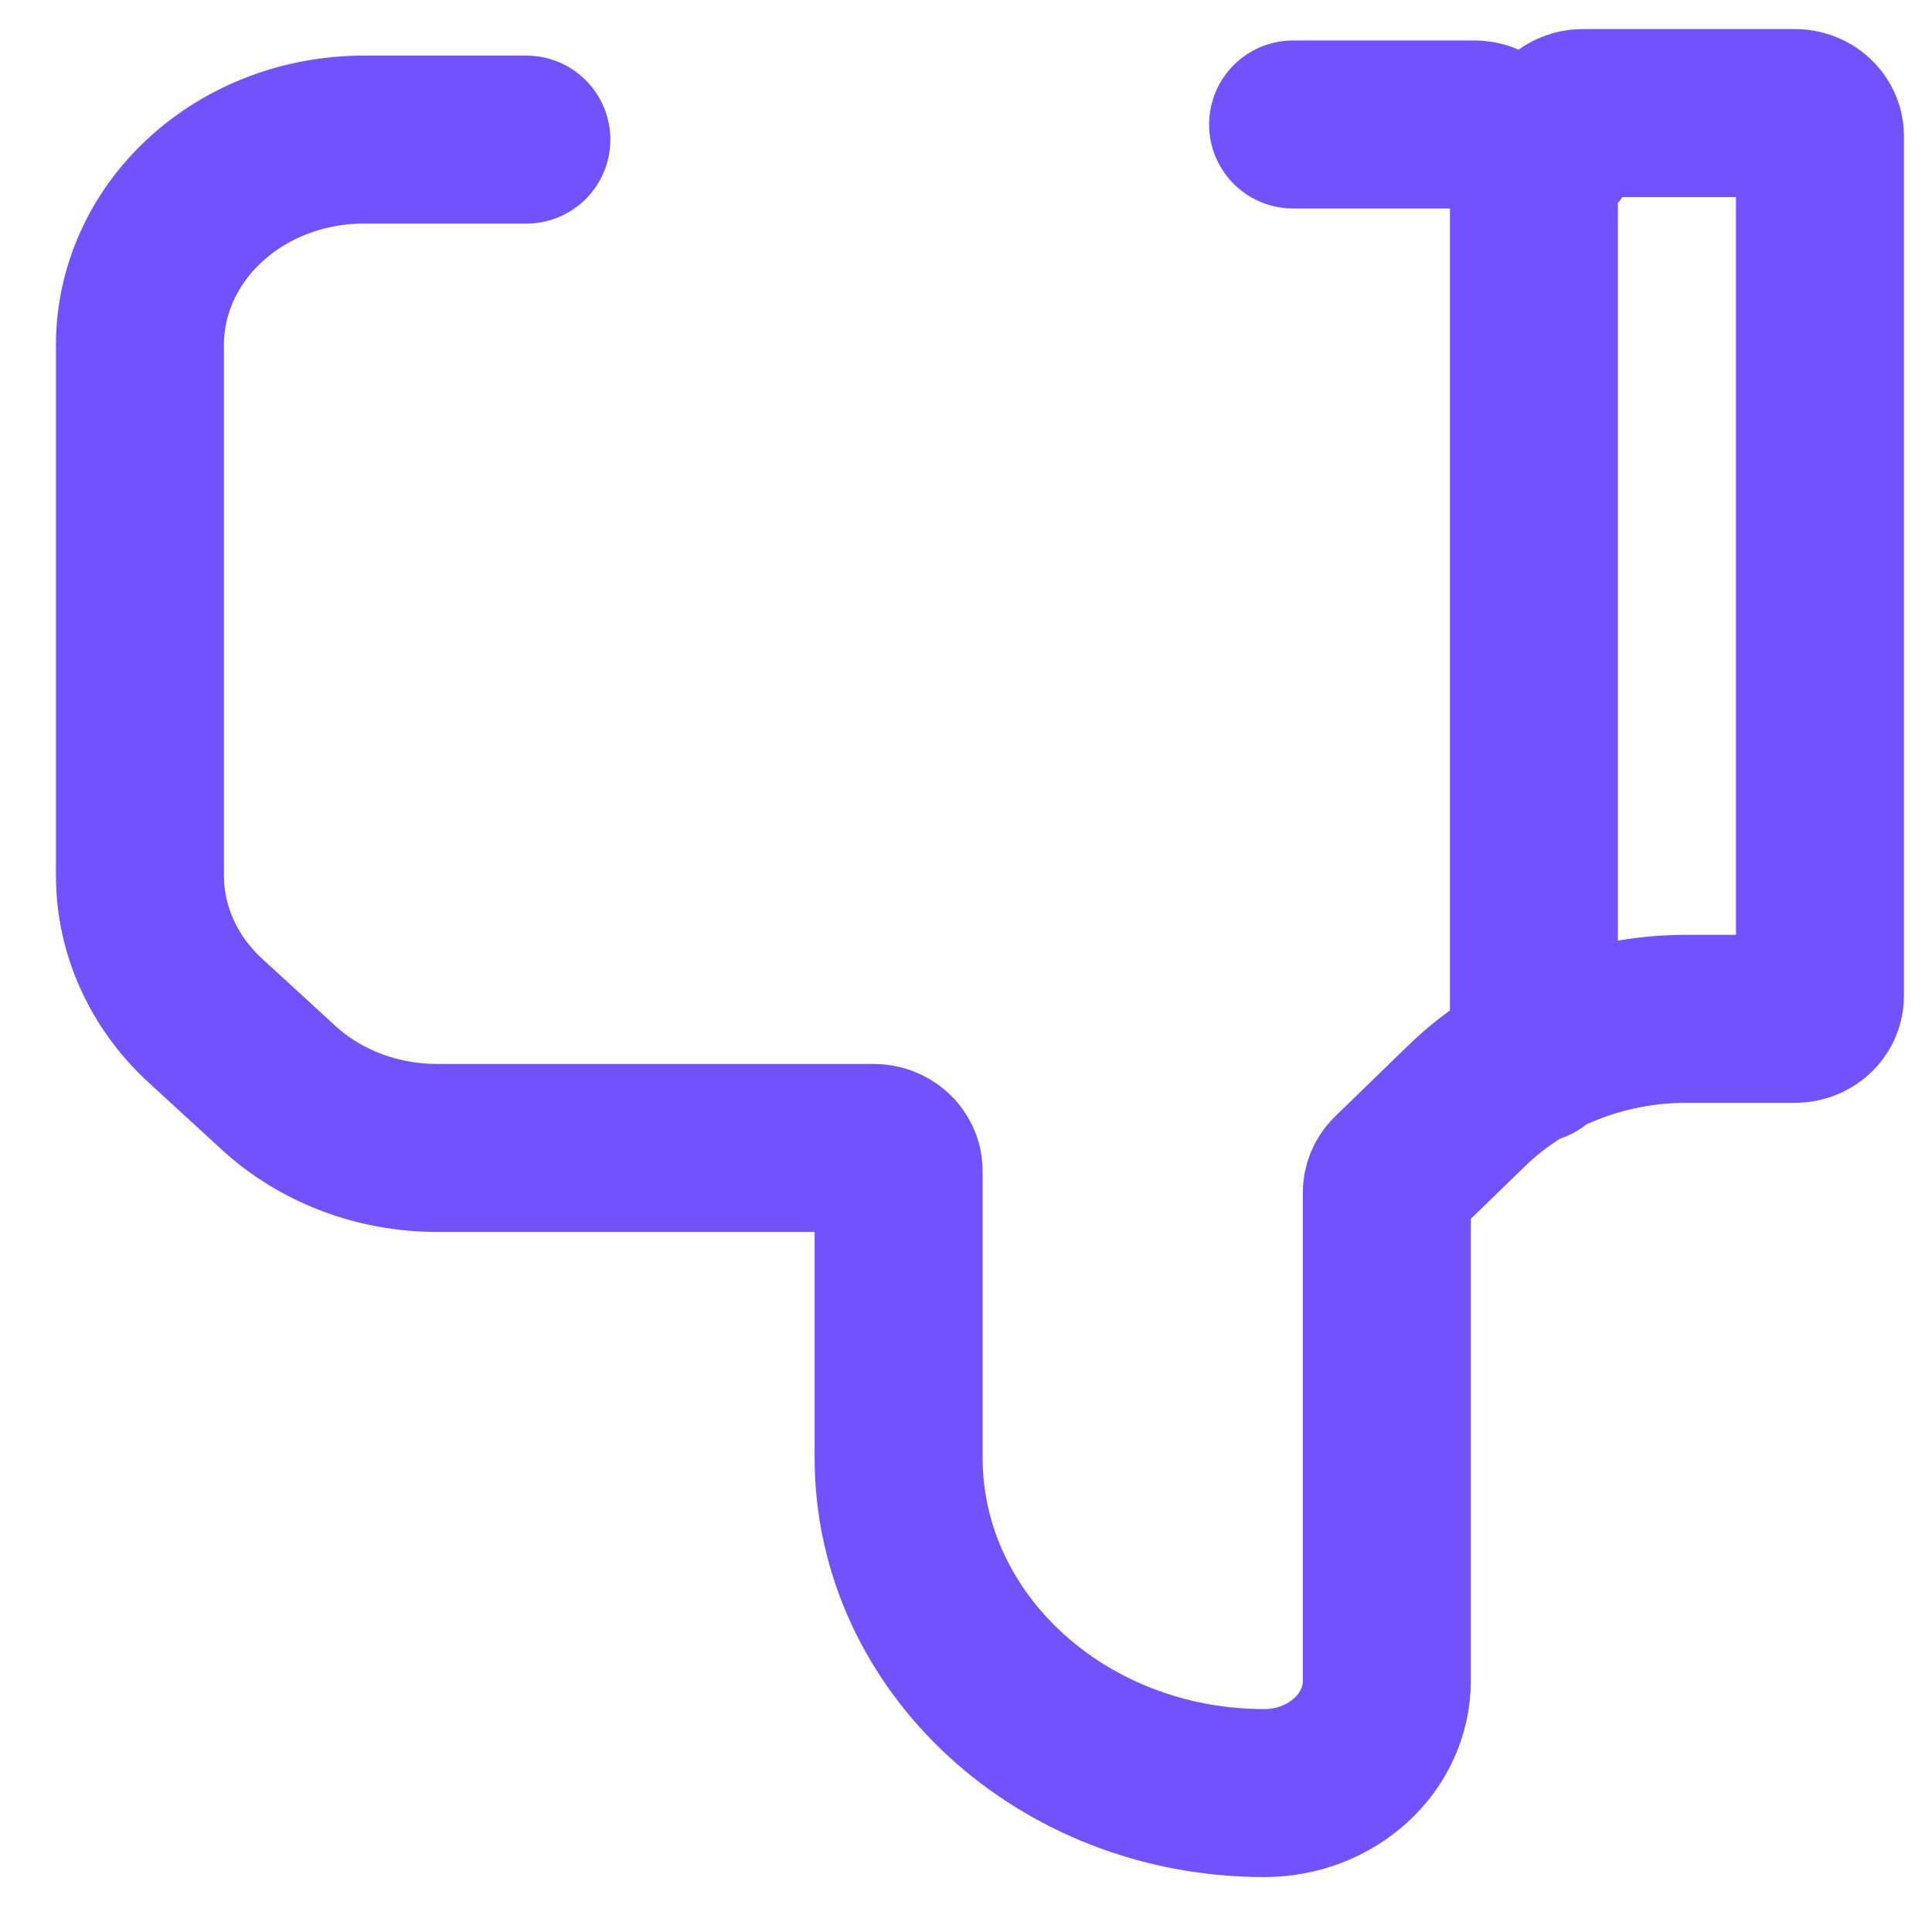 <svg width="23" height="23" viewBox="0 0 23 23" fill="none" xmlns="http://www.w3.org/2000/svg">
<path d="M15.394 1.482L17.553 1.482C17.632 1.482 17.707 1.51 17.763 1.562L18.037 1.813C18.225 1.985 18.546 1.863 18.546 1.619C18.546 1.469 18.679 1.346 18.844 1.346L21.368 1.346C21.532 1.346 21.666 1.469 21.666 1.619L21.666 11.856C21.666 12.007 21.532 12.129 21.368 12.129L20.077 12.129C19.09 12.129 18.145 12.502 17.466 13.159L16.591 14.008C16.54 14.058 16.51 14.126 16.51 14.196L16.51 20.007C16.51 20.747 15.857 21.346 15.05 21.346C12.647 21.346 10.698 19.559 10.698 17.355L10.698 13.94C10.698 13.789 10.565 13.666 10.4 13.666L5.202 13.666C4.496 13.666 3.818 13.409 3.318 12.951L2.446 12.151C1.946 11.693 1.666 11.071 1.666 10.423L1.666 4.106C1.666 3.458 1.946 2.836 2.446 2.378C2.946 1.919 3.623 1.662 4.331 1.662L6.266 1.662M18.261 12.605L18.261 2.443" stroke="#7252FE" stroke-width="2" stroke-linecap="round" stroke-linejoin="round"/>
</svg>
